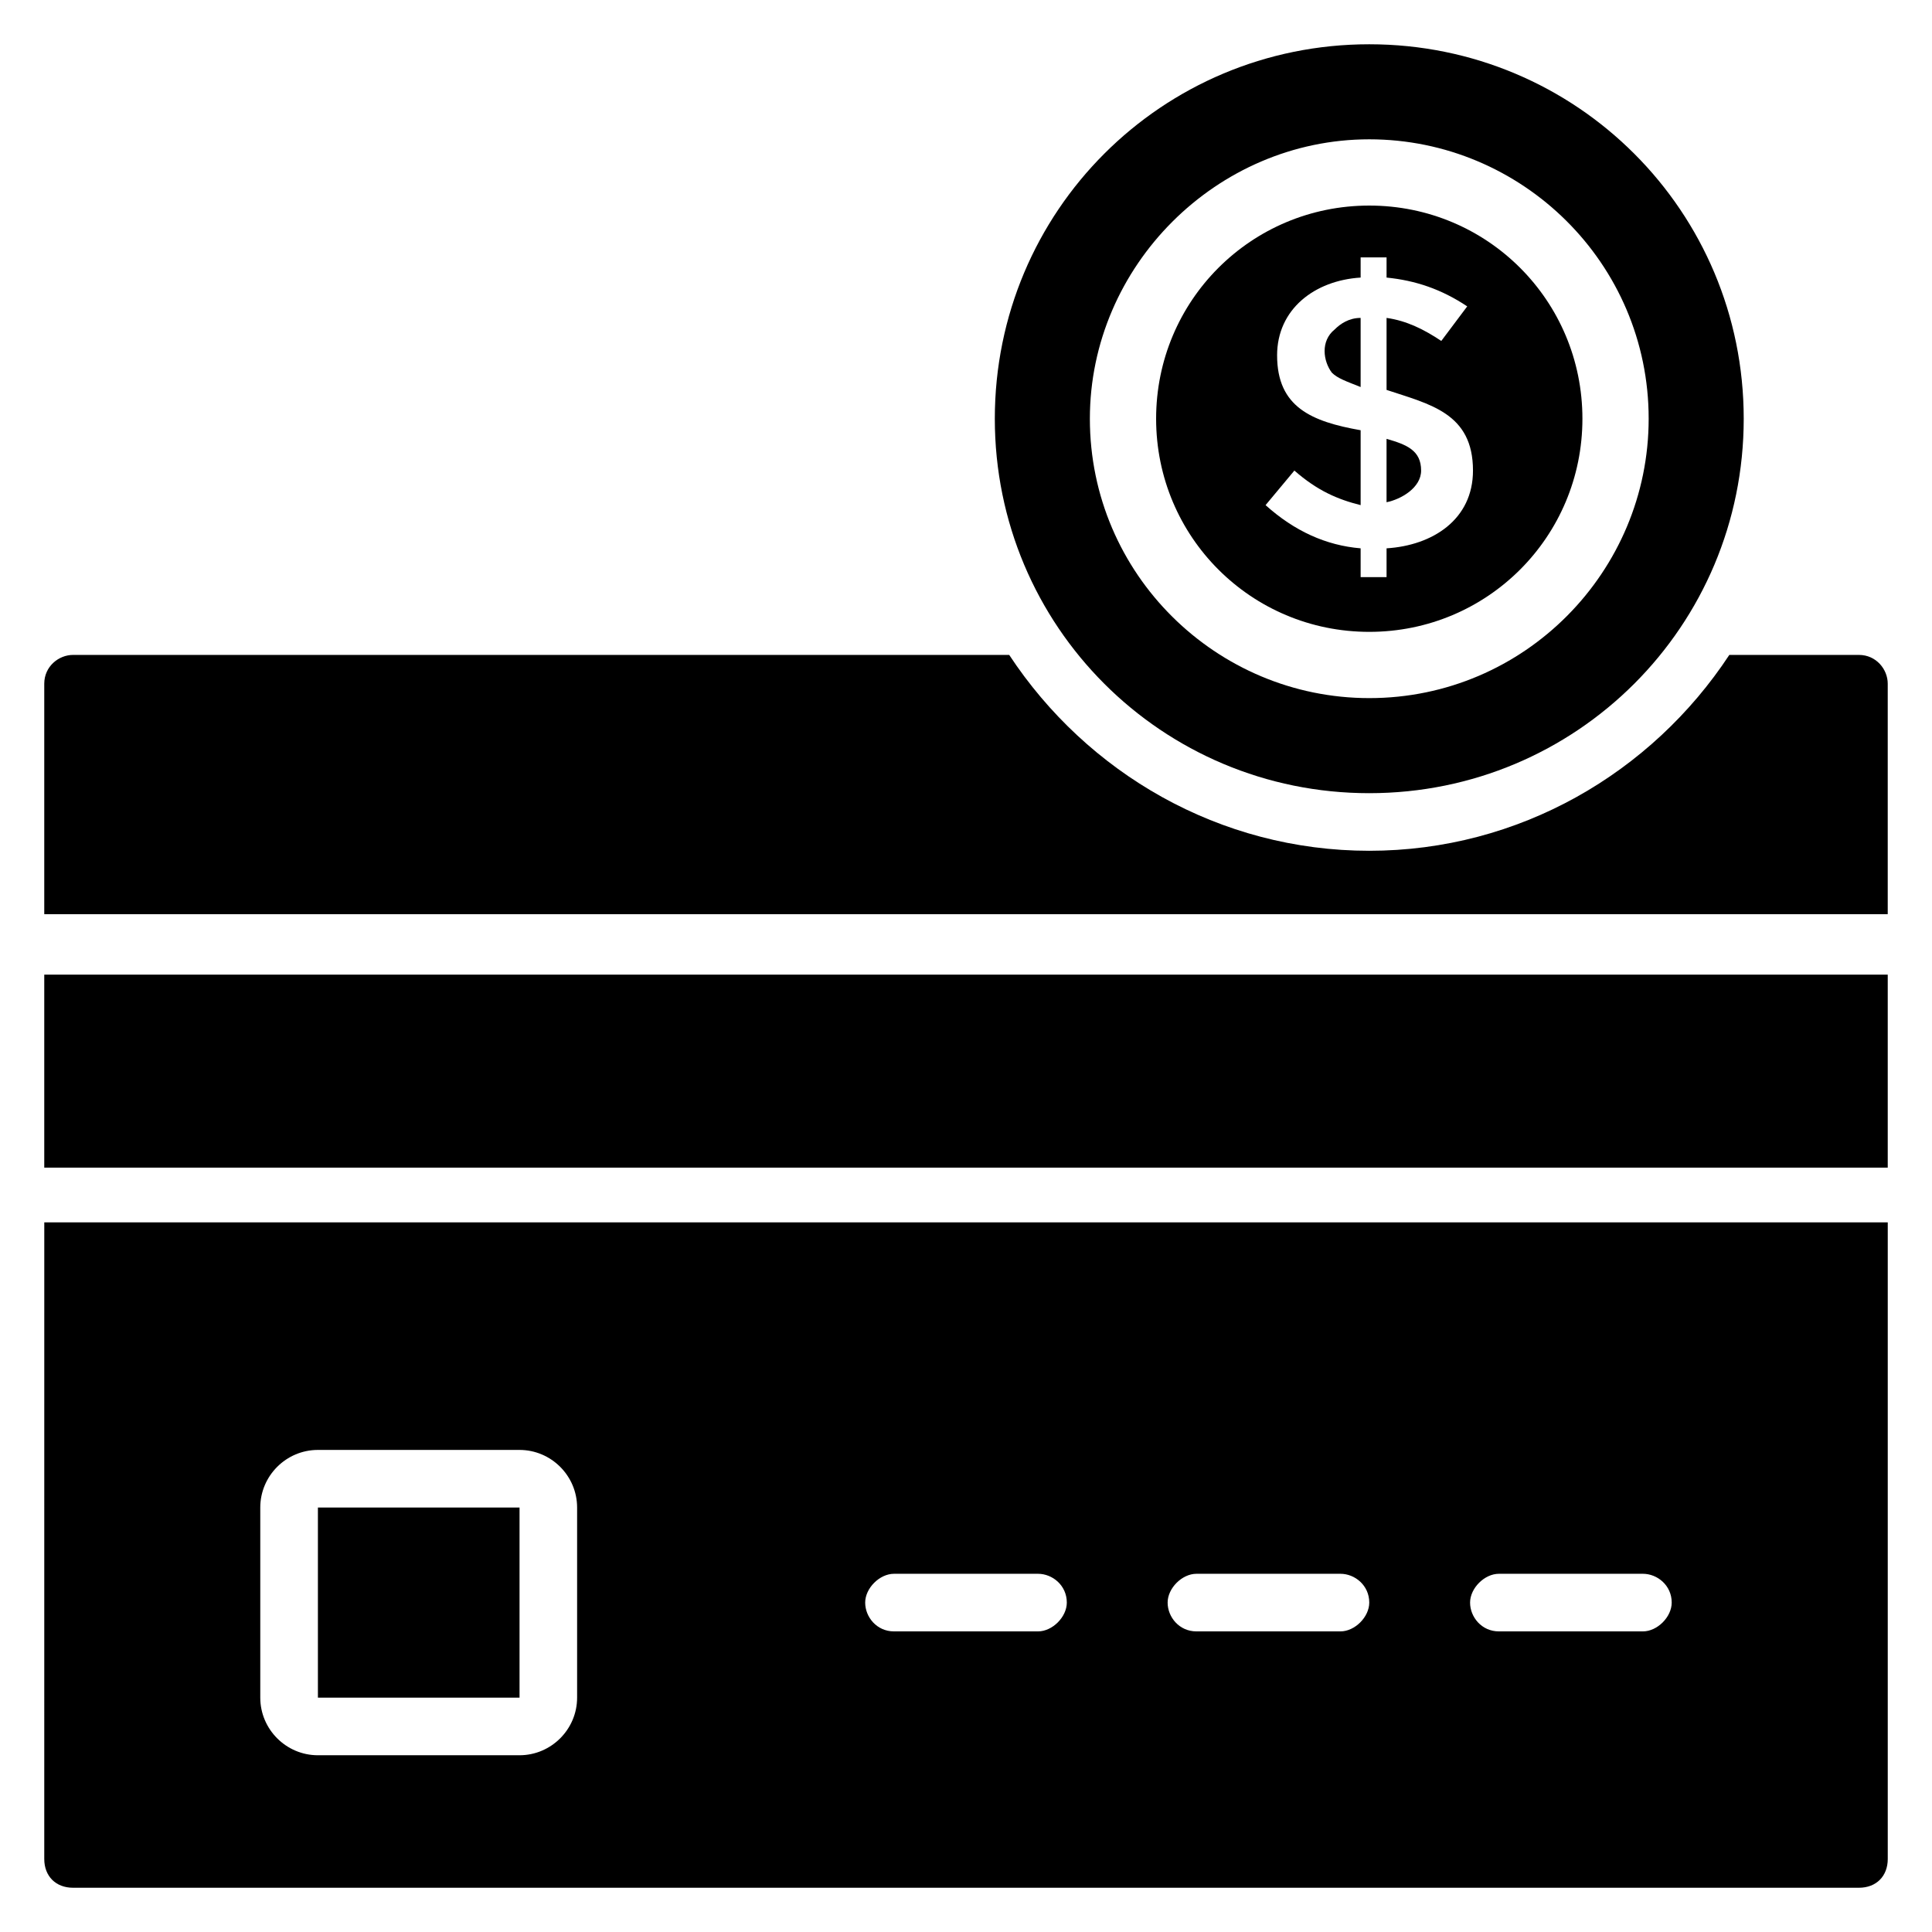 <?xml version="1.0" encoding="UTF-8"?>
<!-- Uploaded to: ICON Repo, www.svgrepo.com, Generator: ICON Repo Mixer Tools -->
<svg fill="#000000" width="800px" height="800px" version="1.1" viewBox="144 144 512 512" xmlns="http://www.w3.org/2000/svg">
 <g>
  <path d="m504.58 228.25c-3.055 0-5.344 1.527-6.871 3.055-3.816 3.055-3.055 8.398-0.762 11.449 1.527 1.527 3.816 2.289 7.633 3.816z"/>
  <path d="m506.87 311.45c31.297 0 56.488-25.191 56.488-56.488 0-31.297-25.191-56.484-56.488-56.484-31.297 0-56.488 25.191-56.488 56.488 0 31.293 25.191 56.484 56.488 56.484zm-24.426-73.281c0-12.215 9.922-19.848 22.137-20.609v-5.344h6.871v5.344c7.633 0.762 14.504 3.055 21.375 7.633l-6.871 9.16c-4.582-3.055-9.16-5.344-14.504-6.106v19.082c11.449 3.816 22.902 6.106 22.902 21.375 0 12.977-10.688 19.848-22.902 20.609v7.633h-6.871v-7.633c-9.16-0.762-17.559-4.582-25.191-11.449l7.633-9.16c6.106 5.344 11.449 7.633 17.559 9.16v-19.848c-12.977-2.289-22.137-6.106-22.137-19.848z"/>
  <path d="m506.87 354.2c54.961 0 99.234-44.273 99.234-99.234 0-54.961-44.273-99.234-99.234-99.234-54.961-0.004-99.234 44.27-99.234 99.23 0 54.961 44.273 99.238 99.234 99.238zm0-173.28c40.457 0 74.043 32.824 74.043 74.043 0 40.457-32.824 74.043-74.043 74.043-40.457 0-74.043-32.824-74.043-74.043 0-40.457 33.586-74.043 74.043-74.043z"/>
  <path d="m520.61 268.7c0-5.344-3.816-6.871-9.16-8.398v16.793c3.816-0.762 9.16-3.816 9.16-8.395z"/>
  <path d="m636.64 317.56h-34.352c-20.609 31.297-55.723 51.906-95.418 51.906-39.695 0-74.809-20.609-95.418-51.906h-248.09c-3.816 0-7.633 3.055-7.633 7.633v61.066h488.54v-61.066c0-3.816-3.055-7.633-7.633-7.633z"/>
  <path d="m155.73 402.29h488.54v51.145h-488.54z"/>
  <path d="m228.25 543.51h53.434v50.383h-53.434z"/>
  <path d="m155.73 636.64c0 4.582 3.055 7.633 7.633 7.633h473.28c4.582 0 7.633-3.055 7.633-7.633v-168.7h-488.54zm385.49-75.57h38.168c3.816 0 7.633 3.055 7.633 7.633 0 3.816-3.816 7.633-7.633 7.633h-38.168c-4.582 0-7.633-3.816-7.633-7.633 0-3.816 3.816-7.633 7.633-7.633zm-80.152 0h38.168c3.816 0 7.633 3.055 7.633 7.633 0 3.816-3.816 7.633-7.633 7.633h-38.168c-4.582 0-7.633-3.816-7.633-7.633 0-3.816 3.816-7.633 7.633-7.633zm-80.152 0h38.168c3.816 0 7.633 3.055 7.633 7.633 0 3.816-3.816 7.633-7.633 7.633h-38.168c-4.582 0-7.633-3.816-7.633-7.633 0-3.816 3.816-7.633 7.633-7.633zm-167.94-17.559c0-8.398 6.871-15.266 15.266-15.266h53.434c8.398 0 15.266 6.871 15.266 15.266v50.383c0 8.398-6.871 15.266-15.266 15.266h-53.434c-8.398 0-15.266-6.871-15.266-15.266z"/>
 </g>
</svg>